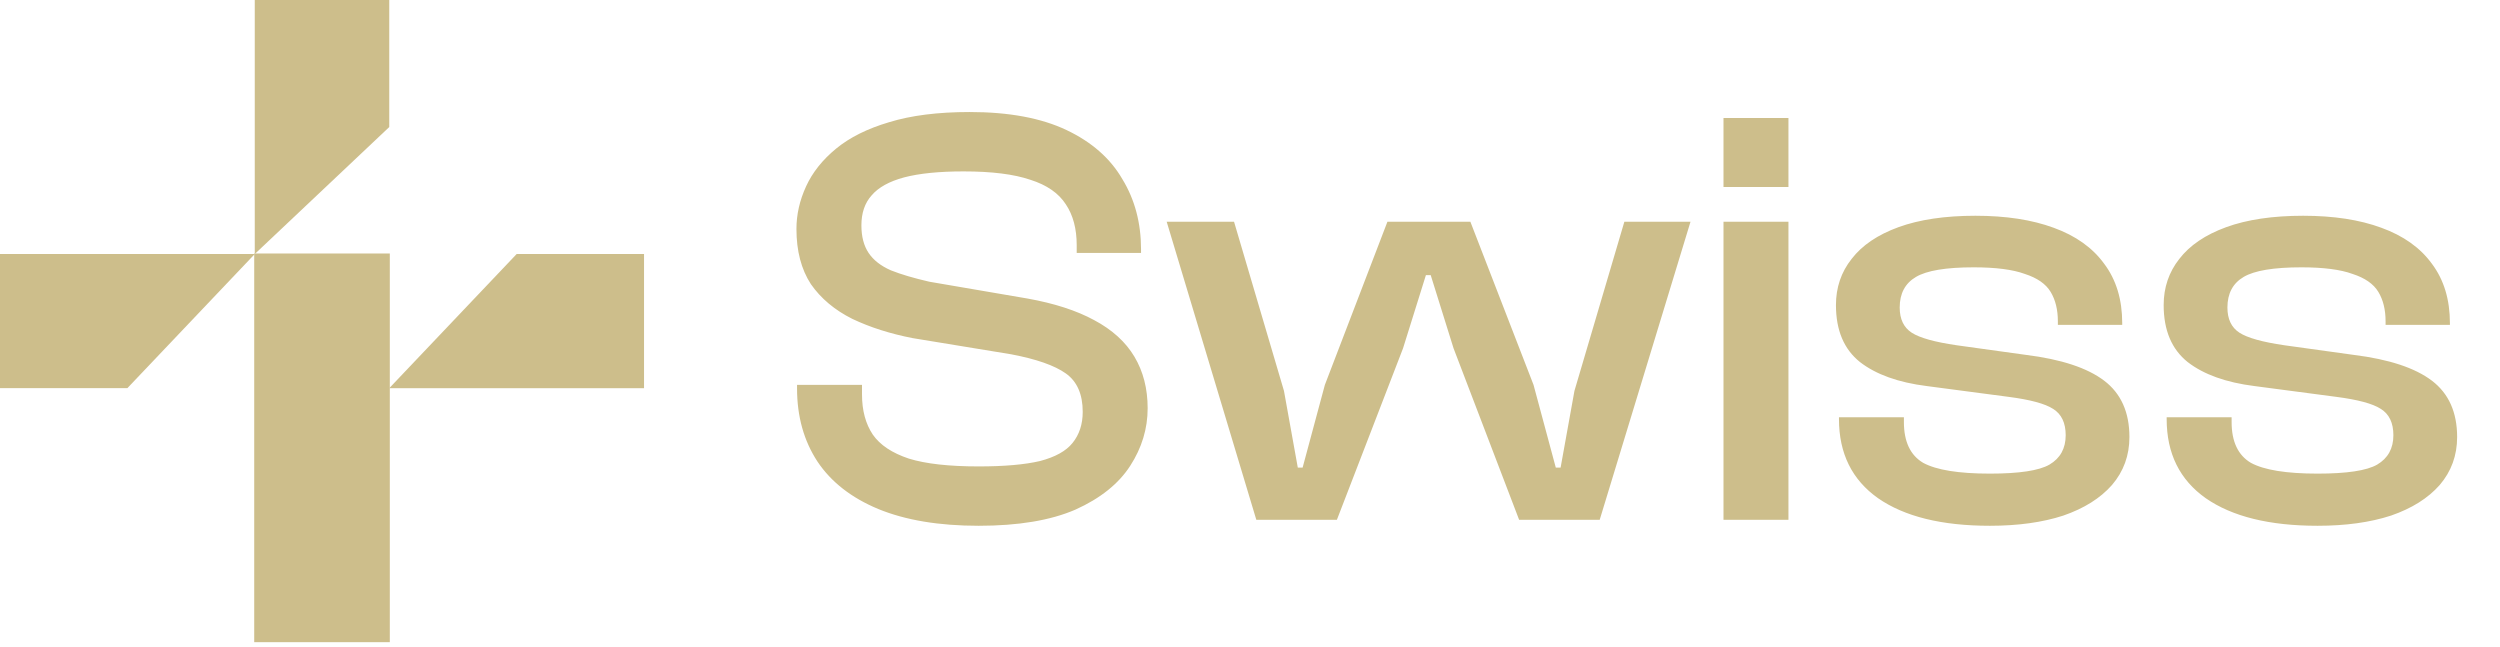 <svg width="116" height="30" viewBox="0 0 116 30" fill="none" xmlns="http://www.w3.org/2000/svg">
<path d="M45.41 24.396C43.568 24.396 42.015 24.137 40.75 23.617C39.504 23.098 38.564 22.365 37.932 21.419C37.299 20.455 36.983 19.323 36.983 18.025V17.858H39.997V18.303C39.997 19.045 40.164 19.666 40.499 20.167C40.834 20.649 41.392 21.02 42.173 21.28C42.955 21.521 44.033 21.642 45.41 21.642C46.601 21.642 47.55 21.558 48.256 21.392C48.963 21.206 49.465 20.928 49.763 20.557C50.08 20.167 50.238 19.685 50.238 19.11C50.238 18.294 49.977 17.7 49.456 17.329C48.935 16.958 48.089 16.661 46.917 16.439L42.341 15.688C41.299 15.484 40.369 15.187 39.55 14.797C38.732 14.389 38.09 13.851 37.625 13.184C37.178 12.497 36.955 11.644 36.955 10.624C36.955 9.956 37.104 9.297 37.402 8.648C37.699 7.999 38.164 7.415 38.797 6.895C39.429 6.376 40.248 5.968 41.252 5.671C42.275 5.356 43.522 5.198 44.992 5.198C46.814 5.198 48.312 5.476 49.484 6.033C50.656 6.589 51.521 7.35 52.079 8.314C52.656 9.26 52.944 10.345 52.944 11.57V11.737H49.959V11.375C49.959 10.614 49.791 9.984 49.456 9.483C49.121 8.963 48.572 8.583 47.81 8.342C47.047 8.082 46.015 7.953 44.712 7.953C43.578 7.953 42.657 8.045 41.95 8.231C41.262 8.416 40.759 8.695 40.443 9.066C40.127 9.418 39.969 9.882 39.969 10.457C39.969 10.976 40.08 11.403 40.304 11.737C40.527 12.07 40.871 12.339 41.336 12.543C41.801 12.729 42.396 12.905 43.122 13.072L47.67 13.851C48.917 14.074 49.949 14.408 50.768 14.853C51.605 15.298 52.228 15.864 52.637 16.55C53.046 17.236 53.251 18.034 53.251 18.943C53.251 19.889 52.981 20.779 52.442 21.614C51.902 22.449 51.056 23.126 49.903 23.645C48.749 24.146 47.252 24.396 45.41 24.396ZM62.032 24.118H58.293L54.135 10.29H57.26L59.576 18.136L60.218 21.698H60.441L61.474 17.858L64.376 10.29H68.226L71.156 17.858L72.189 21.698H72.412L73.054 18.136L75.37 10.29H78.439L74.226 24.118H70.487L67.445 16.161L66.385 12.766H66.162L65.101 16.161L62.032 24.118ZM82.984 24.118H79.97V10.29H82.984V24.118ZM82.984 8.676H79.97V5.476H82.984V8.676ZM92.332 24.396C90.1 24.396 88.37 23.97 87.142 23.117C85.933 22.263 85.328 21.039 85.328 19.444V19.36H88.341V19.583C88.341 20.492 88.639 21.122 89.234 21.475C89.848 21.809 90.881 21.976 92.332 21.976C93.69 21.976 94.611 21.837 95.094 21.558C95.597 21.262 95.848 20.807 95.848 20.195C95.848 19.62 95.652 19.212 95.262 18.971C94.89 18.73 94.201 18.544 93.197 18.414L89.402 17.913C88.081 17.747 87.049 17.376 86.305 16.801C85.56 16.207 85.188 15.326 85.188 14.157C85.188 13.341 85.43 12.627 85.914 12.015C86.397 11.384 87.123 10.893 88.09 10.54C89.058 10.188 90.248 10.011 91.662 10.011C93.076 10.011 94.285 10.197 95.29 10.568C96.313 10.939 97.094 11.495 97.633 12.237C98.192 12.979 98.471 13.898 98.471 14.992V15.075H95.485V14.909C95.485 14.371 95.373 13.916 95.15 13.545C94.927 13.174 94.527 12.896 93.95 12.71C93.392 12.506 92.602 12.404 91.578 12.404C90.295 12.404 89.402 12.553 88.9 12.85C88.397 13.146 88.146 13.619 88.146 14.269C88.146 14.806 88.332 15.196 88.704 15.437C89.076 15.678 89.774 15.873 90.797 16.021L94.006 16.467C95.643 16.671 96.852 17.07 97.633 17.663C98.415 18.257 98.805 19.128 98.805 20.279C98.805 21.132 98.536 21.874 97.996 22.504C97.457 23.117 96.703 23.59 95.736 23.924C94.769 24.239 93.634 24.396 92.332 24.396ZM107.537 24.396C105.305 24.396 103.575 23.97 102.347 23.117C101.138 22.263 100.533 21.039 100.533 19.444V19.36H103.547V19.583C103.547 20.492 103.845 21.122 104.44 21.475C105.054 21.809 106.086 21.976 107.537 21.976C108.895 21.976 109.816 21.837 110.3 21.558C110.802 21.262 111.053 20.807 111.053 20.195C111.053 19.62 110.858 19.212 110.467 18.971C110.095 18.73 109.407 18.544 108.402 18.414L104.607 17.913C103.287 17.747 102.254 17.376 101.51 16.801C100.766 16.207 100.394 15.326 100.394 14.157C100.394 13.341 100.636 12.627 101.119 12.015C101.603 11.384 102.329 10.893 103.296 10.54C104.263 10.188 105.454 10.011 106.868 10.011C108.281 10.011 109.491 10.197 110.495 10.568C111.518 10.939 112.3 11.495 112.839 12.237C113.397 12.979 113.676 13.898 113.676 14.992V15.075H110.691V14.909C110.691 14.371 110.579 13.916 110.356 13.545C110.132 13.174 109.733 12.896 109.156 12.71C108.598 12.506 107.807 12.404 106.784 12.404C105.5 12.404 104.607 12.553 104.105 12.85C103.603 13.146 103.352 13.619 103.352 14.269C103.352 14.806 103.538 15.196 103.91 15.437C104.282 15.678 104.98 15.873 106.003 16.021L109.212 16.467C110.849 16.671 112.058 17.07 112.839 17.663C113.62 18.257 114.011 19.128 114.011 20.279C114.011 21.132 113.741 21.874 113.202 22.504C112.662 23.117 111.909 23.59 110.942 23.924C109.974 24.239 108.84 24.396 107.537 24.396Z" fill="#CDBE8B"/>
<path d="M18.062 0H11.821V11.787L18.062 5.894V0Z" fill="#CDBE8B"/>
<path d="M2.72817e-07 18.01L0 11.787H11.821L5.91 18.01H2.72817e-07Z" fill="#CDBE8B"/>
<path d="M29.883 11.787V18.011H18.062L23.972 11.787H29.883Z" fill="#CDBE8B"/>
<path d="M18.087 11.762H11.796V29.797H18.087V11.762Z" fill="#CDBE8B"/>
</svg>

